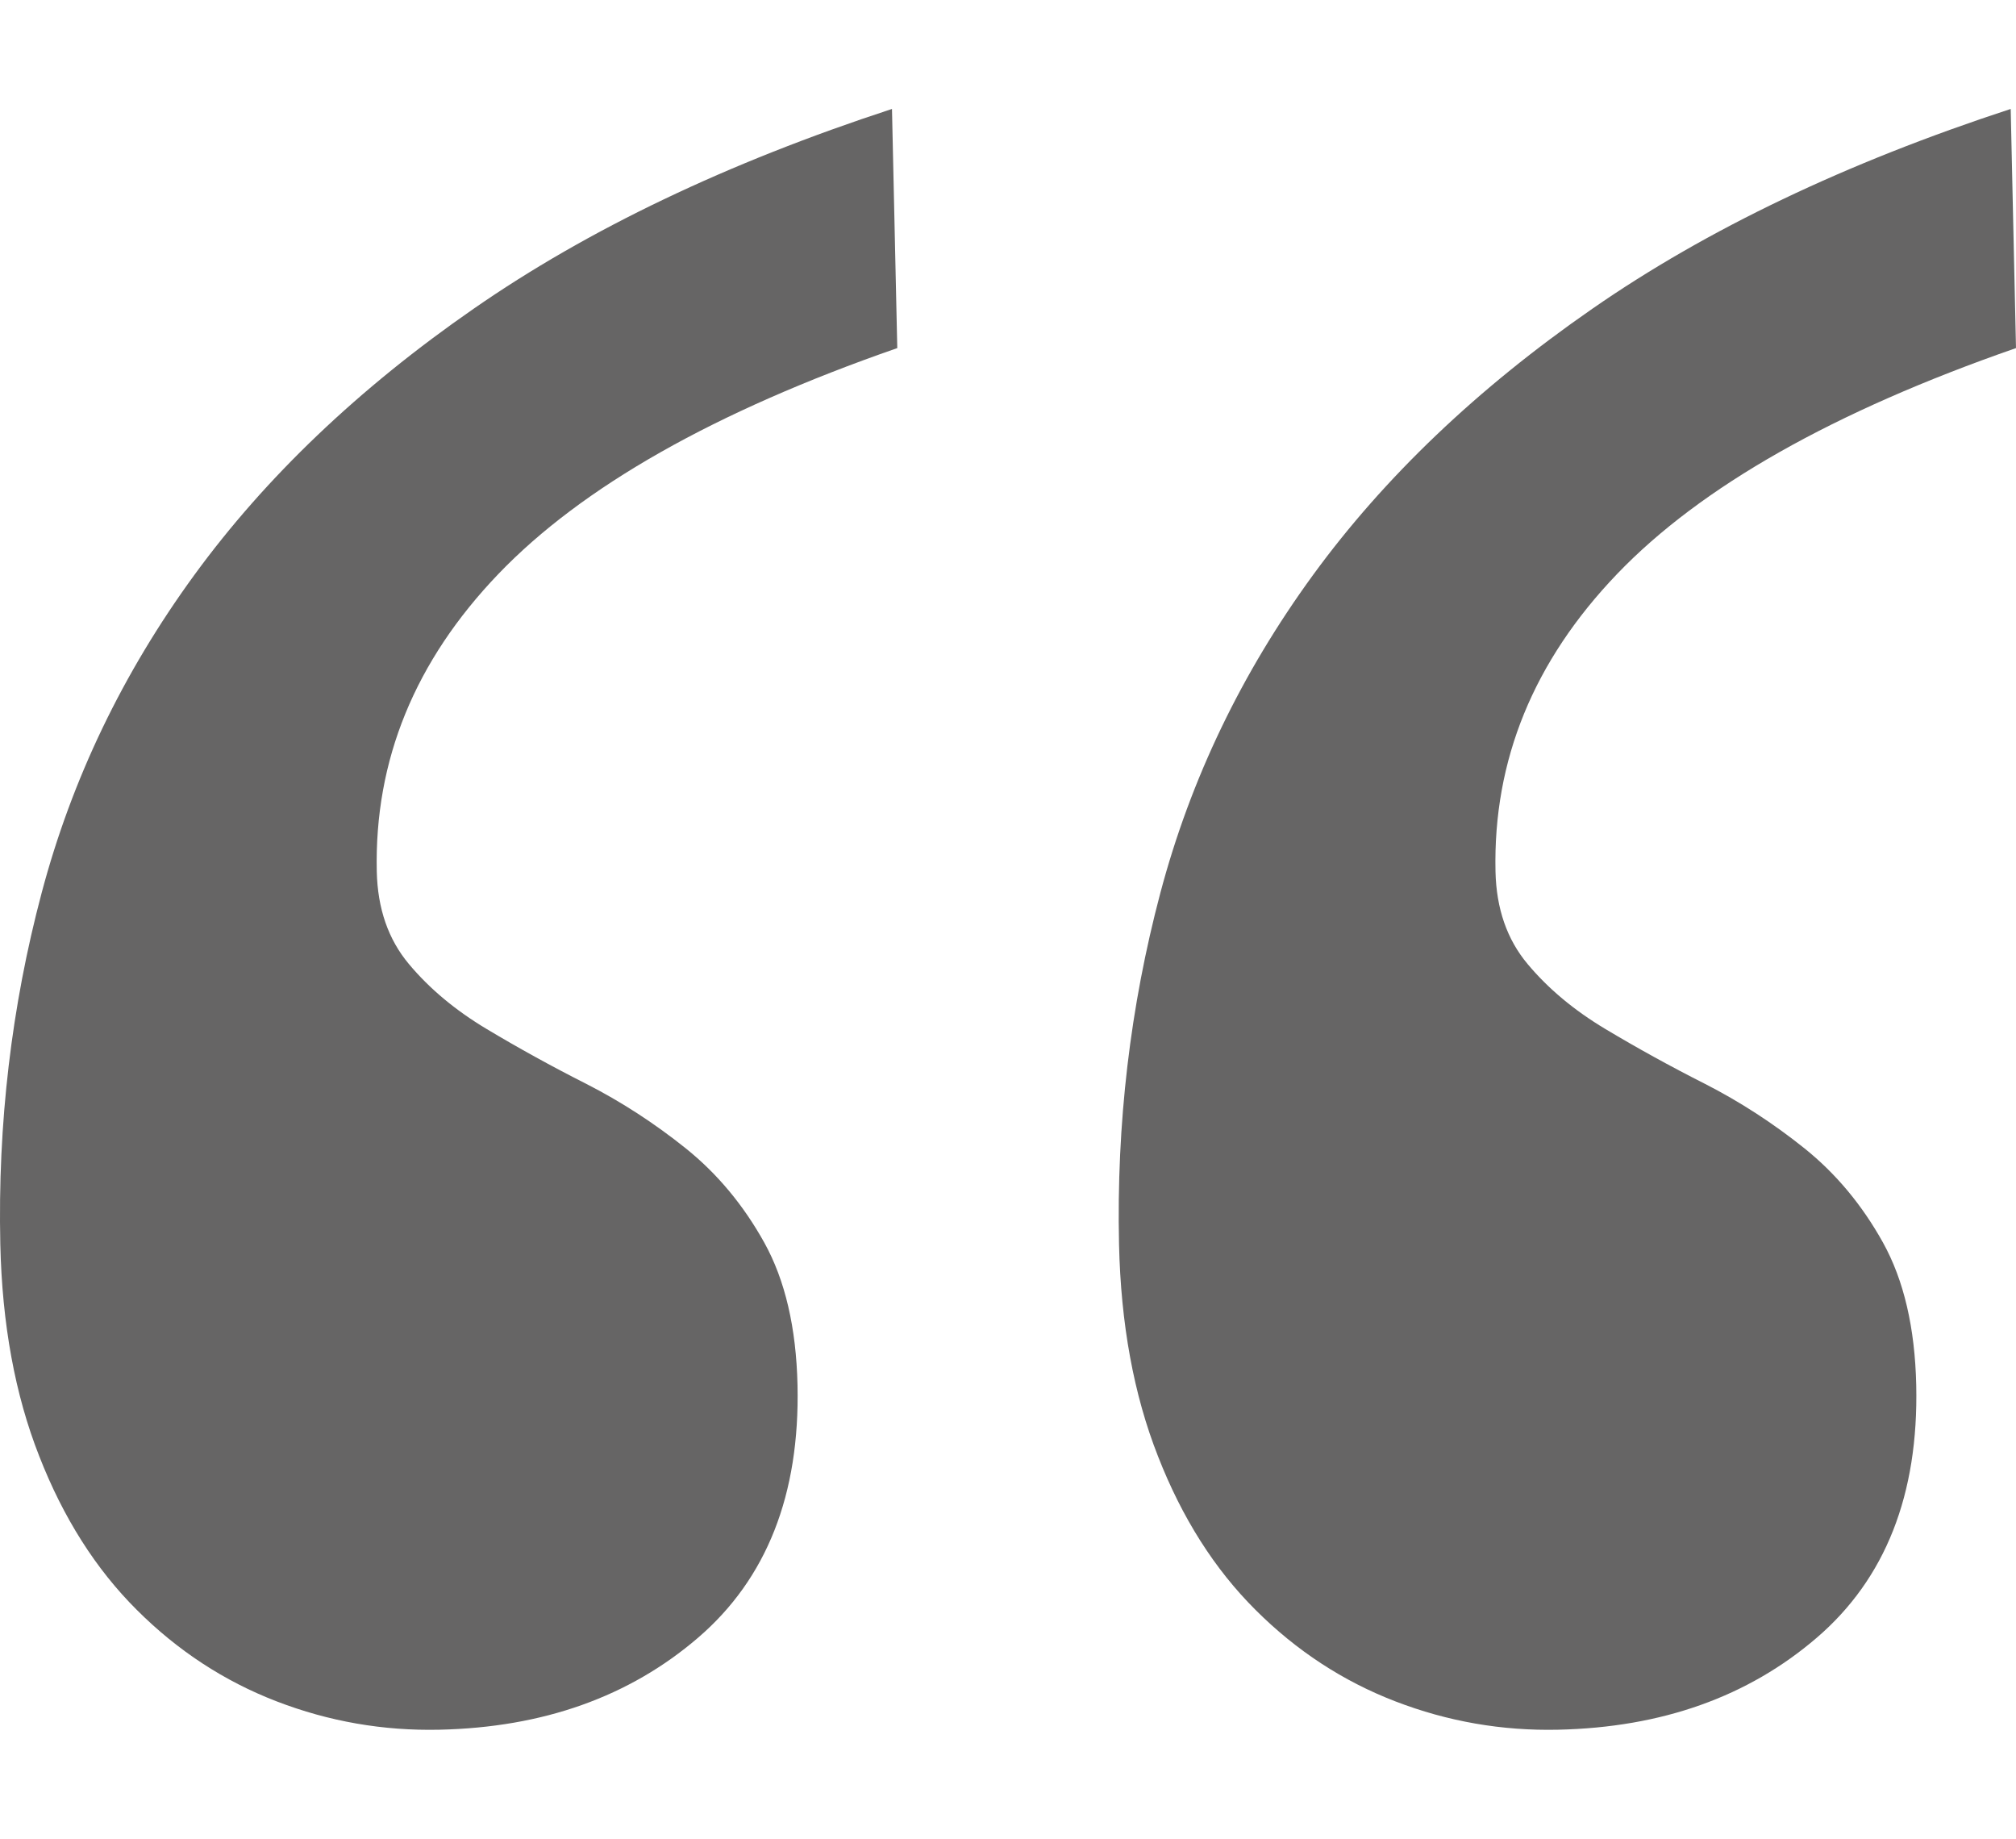 <?xml version="1.0" encoding="utf-8"?>
<!-- Generator: Adobe Illustrator 16.0.0, SVG Export Plug-In . SVG Version: 6.00 Build 0)  -->
<!DOCTYPE svg PUBLIC "-//W3C//DTD SVG 1.1//EN" "http://www.w3.org/Graphics/SVG/1.1/DTD/svg11.dtd">
<svg version="1.1" id="Capa_1" xmlns="http://www.w3.org/2000/svg" xmlns:xlink="http://www.w3.org/1999/xlink" x="0px" y="0px"
	 width="35.73px" height="32.581px" viewBox="0 0 51.73 41.581" enable-background="new 0 0 51.73 41.581" xml:space="preserve">
<path fill="#666565" d="M0.008,29.126c-0.068-3.091,0.285-6.096,1.061-9.016c0.775-2.918,2.081-5.636,3.915-8.151
	c1.834-2.514,4.223-4.792,7.166-6.831C15.09,3.088,18.67,1.379,22.888,0l0.136,6.135c-4.679,1.626-8.09,3.558-10.234,5.793
	c-2.145,2.236-3.185,4.781-3.122,7.634c0.021,0.953,0.295,1.742,0.823,2.373c0.527,0.631,1.192,1.187,1.998,1.669
	c0.804,0.481,1.654,0.951,2.552,1.405c0.896,0.457,1.749,1.01,2.557,1.657c0.808,0.649,1.479,1.455,2.014,2.418
	c0.534,0.963,0.819,2.182,0.852,3.656c0.062,2.806-0.79,4.966-2.552,6.479c-1.764,1.515-3.975,2.301-6.634,2.36
	c-1.447,0.032-2.84-0.211-4.182-0.728s-2.538-1.299-3.587-2.347c-1.051-1.047-1.885-2.36-2.502-3.942
	C0.385,32.984,0.054,31.17,0.008,29.126z"/>
<path fill="#666565" d="M28.714,29.126C28.646,26.035,29,23.03,29.775,20.11c0.775-2.918,2.081-5.636,3.915-8.151
	c1.834-2.514,4.223-4.792,7.166-6.831C43.796,3.088,47.376,1.379,51.594,0l0.136,6.135c-4.679,1.626-8.09,3.558-10.234,5.793
	c-2.145,2.236-3.185,4.781-3.122,7.634c0.021,0.953,0.295,1.742,0.823,2.373c0.527,0.631,1.192,1.187,1.998,1.669
	c0.804,0.481,1.654,0.951,2.552,1.405c0.896,0.457,1.749,1.01,2.557,1.657c0.808,0.649,1.479,1.455,2.014,2.418
	c0.534,0.963,0.819,2.182,0.852,3.656c0.062,2.806-0.79,4.966-2.552,6.479c-1.764,1.515-3.975,2.301-6.634,2.36
	c-1.447,0.032-2.84-0.211-4.182-0.728s-2.538-1.299-3.587-2.347c-1.051-1.047-1.885-2.36-2.502-3.942
	C29.091,32.984,28.76,31.17,28.714,29.126z"/>
</svg>
